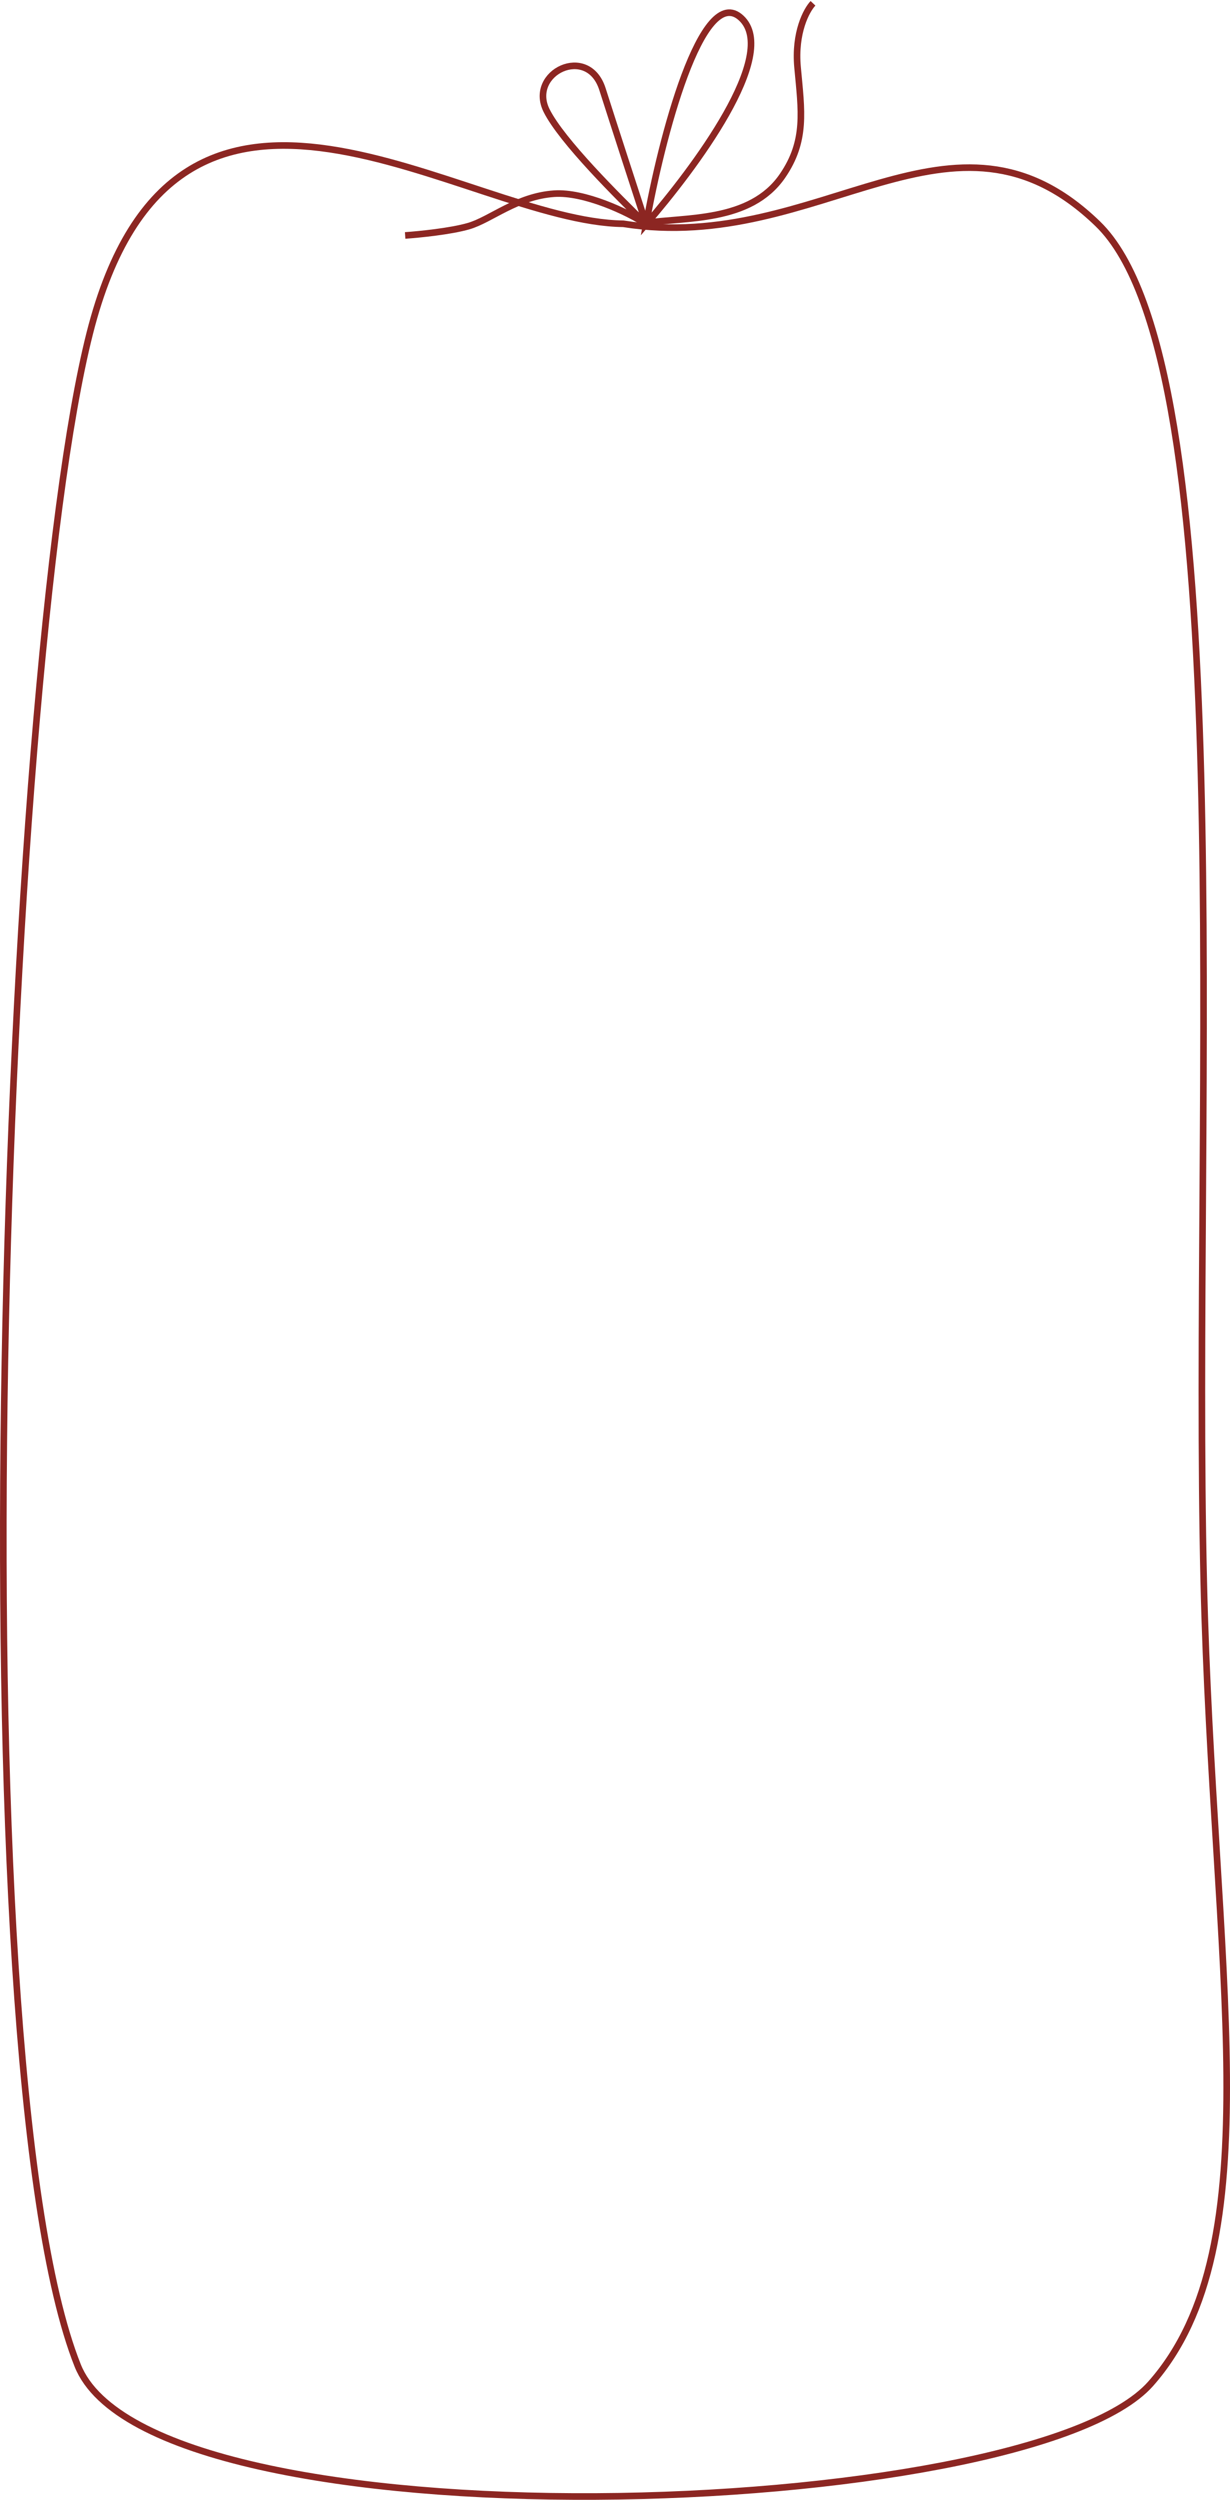 <?xml version="1.0" encoding="UTF-8"?> <svg xmlns="http://www.w3.org/2000/svg" width="372" height="756" viewBox="0 0 372 756" fill="none"> <path d="M195.418 67.785C199.938 42.057 212.318 -5.511 224.154 5.445C235.991 16.402 209.802 51.188 195.418 67.785ZM195.418 67.785C192.355 58.392 185.729 37.995 182.207 26.956C177.804 13.157 159.625 21.978 165.298 33.416C169.836 42.567 187.142 59.759 195.418 67.785ZM195.418 67.785C189.795 64.075 176.663 57.959 167.606 58.577C156.284 59.35 148.509 66.4 141.756 68.377C136.353 69.958 126.689 70.921 122.532 71.205" stroke="#8C2622" stroke-width="2"></path> <path d="M194.784 67.491C207.176 65.577 226.934 67.358 236.653 53.192C243.924 42.594 242.426 33.577 241.216 20.387C240.248 9.836 243.924 3.066 245.883 1" stroke="#8C2622" stroke-width="2"></path> <path d="M27.151 100.771C53.446 -3.027 140.522 67.153 188.51 67.678C248.246 77.133 288.056 25.13 332 67.678C375.944 110.226 360.625 332.028 364.058 478.188C366.805 595.117 385.131 678.867 348.037 720.87C310.943 762.873 45.919 771.691 23.489 715.355C-13.789 621.724 0.856 204.568 27.151 100.771Z" stroke="#8C2622" stroke-width="2"></path> </svg> 